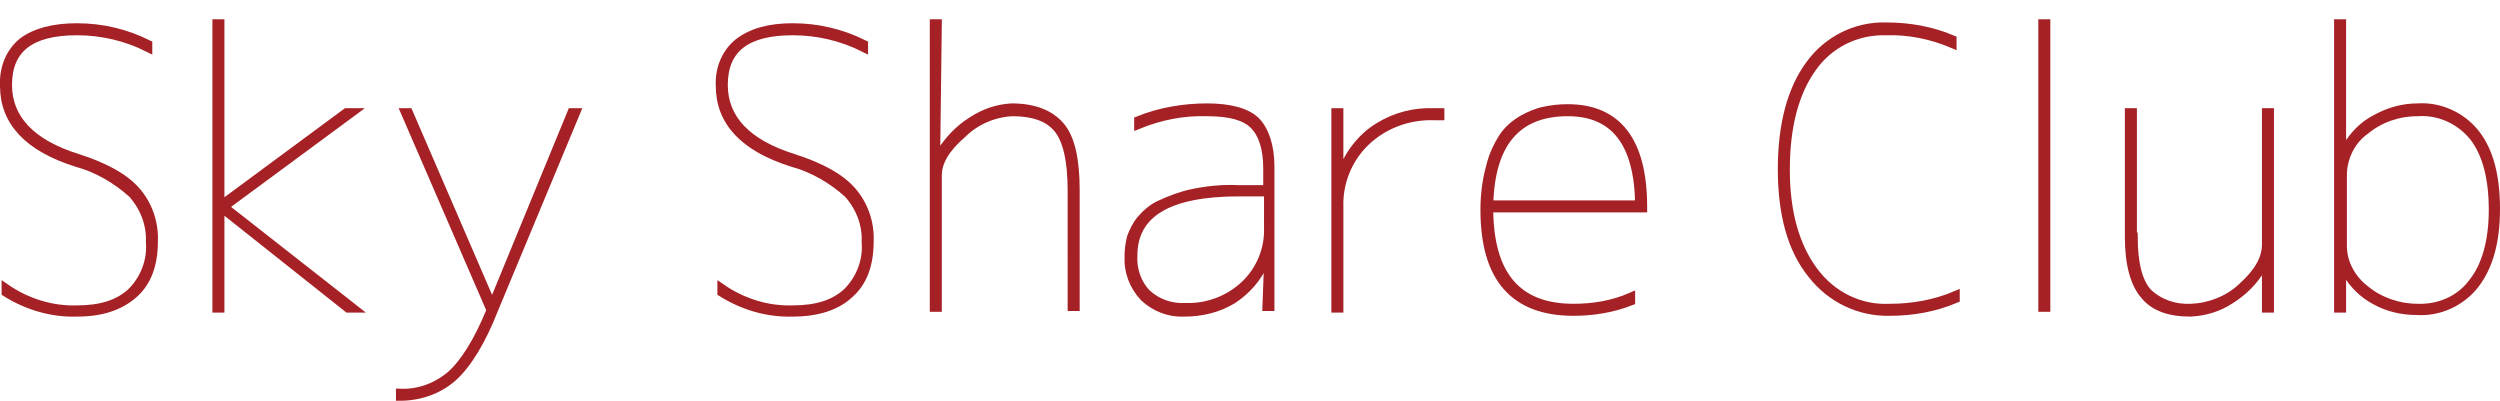 <?xml version="1.0" encoding="utf-8"?>
<!-- Generator: Adobe Illustrator 26.0.2, SVG Export Plug-In . SVG Version: 6.00 Build 0)  -->
<svg version="1.1" id="レイヤー_1" xmlns="http://www.w3.org/2000/svg" xmlns:xlink="http://www.w3.org/1999/xlink" x="0px"
	 y="0px" viewBox="0 0 311.9 50" style="enable-background:new 0 0 311.9 50;" xml:space="preserve">
<style type="text/css">
	.st0{fill:#A62126;stroke:#A62126;stroke-miterlimit:10;}
</style>
<g id="レイヤー_2_00000062907552720007627280000012966904269486247075_">
	<g id="レイヤー_1-2">
		<path class="st0" d="M9.6,3.4c3.1,0,6.1,0.7,8.9,2.1V6c-2.8-1.4-5.8-2.1-8.9-2.1C3.8,3.9,1,6.1,1,10.6c0,4.2,2.9,7.3,8.7,9.1
			c3.4,1.1,5.8,2.4,7.3,4.1c1.5,1.7,2.3,4,2.2,6.3c0,2.9-0.8,5.1-2.5,6.6s-4,2.3-7.1,2.3c-3.1,0.1-6.2-0.8-8.9-2.5v-0.6
			c2.6,1.8,5.7,2.8,8.9,2.7c3,0,5.2-0.7,6.8-2.2c1.6-1.6,2.5-3.9,2.3-6.2c0.1-2.2-0.7-4.3-2.2-6c-2-1.8-4.4-3.2-7-3.9
			c-6-1.9-9-5.1-9-9.6C0.4,8.5,1.2,6.5,2.8,5.2C4.4,4,6.7,3.4,9.6,3.4z"/>
		<path class="st0" d="M27.5,25.3h0.4L43.2,14H44l-16,11.8l16.2,12.7h-0.8L27.9,26.2h-0.4v12.3H27V2.9h0.5V25.3z"/>
		<path class="st0" d="M61.2,37.6h0.4L71.3,14h0.6L61.7,38.5c-1.6,4.1-3.4,7-5.2,8.6c-1.8,1.6-4.2,2.4-6.6,2.4V49
			c2.3,0.1,4.5-0.7,6.3-2.2c1.7-1.5,3.4-4.2,5-8.1L50.5,14H51L61.2,37.6z"/>
		<path class="st0" d="M98.9,3.4c3.1,0,6.1,0.7,8.9,2.1V6c-2.8-1.4-5.8-2.1-8.9-2.1c-5.8,0-8.6,2.2-8.6,6.7c0,4.2,2.9,7.3,8.7,9.1
			c3.4,1.1,5.8,2.4,7.3,4.1c1.5,1.7,2.3,4,2.2,6.3c0,2.9-0.8,5.1-2.5,6.6c-1.6,1.5-4,2.3-7.1,2.3c-3.1,0.1-6.2-0.8-8.9-2.5v-0.6
			c2.6,1.8,5.7,2.8,8.9,2.7c3,0,5.2-0.7,6.8-2.2c1.6-1.6,2.5-3.9,2.3-6.2c0.1-2.2-0.7-4.3-2.2-6c-2-1.8-4.4-3.2-7-3.9
			c-6-1.9-9-5.1-9-9.6c-0.1-2.1,0.7-4.1,2.3-5.4C93.8,4,96,3.4,98.9,3.4z"/>
		<path class="st0" d="M116.8,19.1h0.5c1-1.6,2.3-3,3.9-4c1.5-1,3.2-1.6,5-1.7c2.8,0,4.8,0.8,6.1,2.3s1.9,4.2,1.9,8v14.6h-0.5V23.8
			c0-3.8-0.6-6.4-1.8-7.8c-1.2-1.4-3.1-2-5.6-2c-2.3,0.1-4.6,1.1-6.2,2.7c-2.1,1.8-3.1,3.5-3.1,5.2v16.5h-0.5V2.9h0.5L116.8,19.1z"
			/>
		<path class="st0" d="M158.2,32.9h-0.5c-0.8,1.8-2.2,3.4-3.9,4.5c-1.8,1.1-3.9,1.6-6,1.6c-1.9,0.1-3.7-0.6-5.1-1.9
			c-1.3-1.4-2-3.2-1.9-5.1c0-0.8,0.1-1.6,0.3-2.4c0.3-0.8,0.7-1.6,1.2-2.2c0.7-0.8,1.5-1.5,2.4-1.9c1.3-0.6,2.6-1.1,4-1.4
			c1.9-0.4,3.8-0.6,5.8-0.5h3.6v-2.6c0-2.5-0.6-4.3-1.7-5.4s-3-1.6-5.8-1.6c-3-0.1-5.9,0.5-8.6,1.6V15c2.7-1.1,5.7-1.6,8.6-1.6
			c2.9,0,5,0.6,6.1,1.7s1.8,3.1,1.8,5.7v17.5h-0.5L158.2,32.9z M158.2,24h-3.6c-8.8,0-13.2,2.6-13.2,7.9c-0.1,1.7,0.5,3.5,1.7,4.7
			c1.3,1.2,3,1.8,4.8,1.7c2.7,0.1,5.4-0.9,7.4-2.8c1.9-1.8,3-4.4,2.9-7.1V24z"/>
		<path class="st0" d="M167.1,21h0.5c0.9-2.1,2.4-4,4.4-5.2c2.1-1.3,4.5-1.9,6.9-1.8h0.8v0.5h-0.8c-3.1-0.1-6.2,1-8.5,3.2
			c-2.2,2.1-3.4,5.1-3.3,8.1v12.7h-0.5V14h0.5L167.1,21z"/>
		<path class="st0" d="M196.3,38.4c2.5,0,4.9-0.4,7.2-1.4v0.6c-2.3,0.9-4.7,1.3-7.2,1.3c-7.4,0-11.1-4.2-11.1-12.7
			c0-1.8,0.2-3.6,0.7-5.4c0.3-1.3,0.9-2.6,1.6-3.7c0.6-0.9,1.4-1.6,2.4-2.2c0.9-0.5,1.8-0.9,2.8-1.1c0.9-0.2,1.9-0.3,2.9-0.3
			c6.2,0,9.4,4.1,9.4,12.3V26h-19.2C185.8,34.3,189.3,38.4,196.3,38.4z M185.8,25.5h18.7c-0.1-7.7-3.1-11.5-8.9-11.5
			C189.3,14,186,17.8,185.8,25.5z"/>
		<path class="st0" d="M235.8,38.4c2.8,0,5.6-0.5,8.2-1.6v0.5c-2.6,1.1-5.4,1.6-8.2,1.6c-3.8,0.1-7.4-1.6-9.8-4.7
			c-2.5-3.1-3.7-7.5-3.7-13.1c0-5.6,1.2-10,3.5-13.1c2.2-3,5.7-4.8,9.5-4.7c2.9,0,5.7,0.5,8.3,1.6v0.6c-2.6-1.1-5.5-1.7-8.3-1.6
			c-3.7-0.1-7.1,1.6-9.2,4.6c-2.2,3.1-3.3,7.3-3.3,12.7c0,5.3,1.2,9.5,3.5,12.6C228.5,36.8,232,38.6,235.8,38.4z"/>
		<path class="st0" d="M254.8,38.4V2.9h0.5v35.5H254.8z"/>
		<path class="st0" d="M266.2,29.5c0,3.4,0.6,5.7,1.8,7c1.5,1.4,3.4,2,5.4,1.9c2.3-0.1,4.6-1,6.3-2.6c2-1.8,3-3.5,3-5.3V14h0.5v24.5
			h-0.5v-5.1h-0.5c-0.9,1.6-2.3,3-3.9,4c-1.5,1-3.2,1.5-5,1.6c-2.7,0-4.6-0.7-5.8-2.2c-1.2-1.4-1.9-3.8-1.9-7.2V14h0.5V29.5z"/>
		<path class="st0" d="M292.7,34h-0.5v4.5h-0.5V2.9h0.5v15.5h0.5c0.9-1.5,2.1-2.8,3.7-3.6c1.6-0.9,3.4-1.4,5.2-1.4
			c2.8-0.2,5.6,1.1,7.3,3.3c1.7,2.2,2.5,5.3,2.5,9.4c0,4.1-0.9,7.2-2.6,9.4c-1.7,2.2-4.5,3.5-7.3,3.3c-1.8,0-3.6-0.4-5.2-1.3
			C294.8,36.7,293.6,35.5,292.7,34z M311,26.2c0-4-0.8-7-2.4-9.1c-1.7-2.1-4.3-3.3-7-3.1c-2.4,0-4.7,0.8-6.5,2.3
			c-1.7,1.2-2.7,3.2-2.8,5.3v9.1c0,2.1,1.1,4.1,2.8,5.4c1.8,1.5,4.2,2.3,6.5,2.3c2.7,0.1,5.3-1,6.9-3.2
			C310.1,33.2,311,30.1,311,26.2z"/>
	</g>
</g>
</svg>
